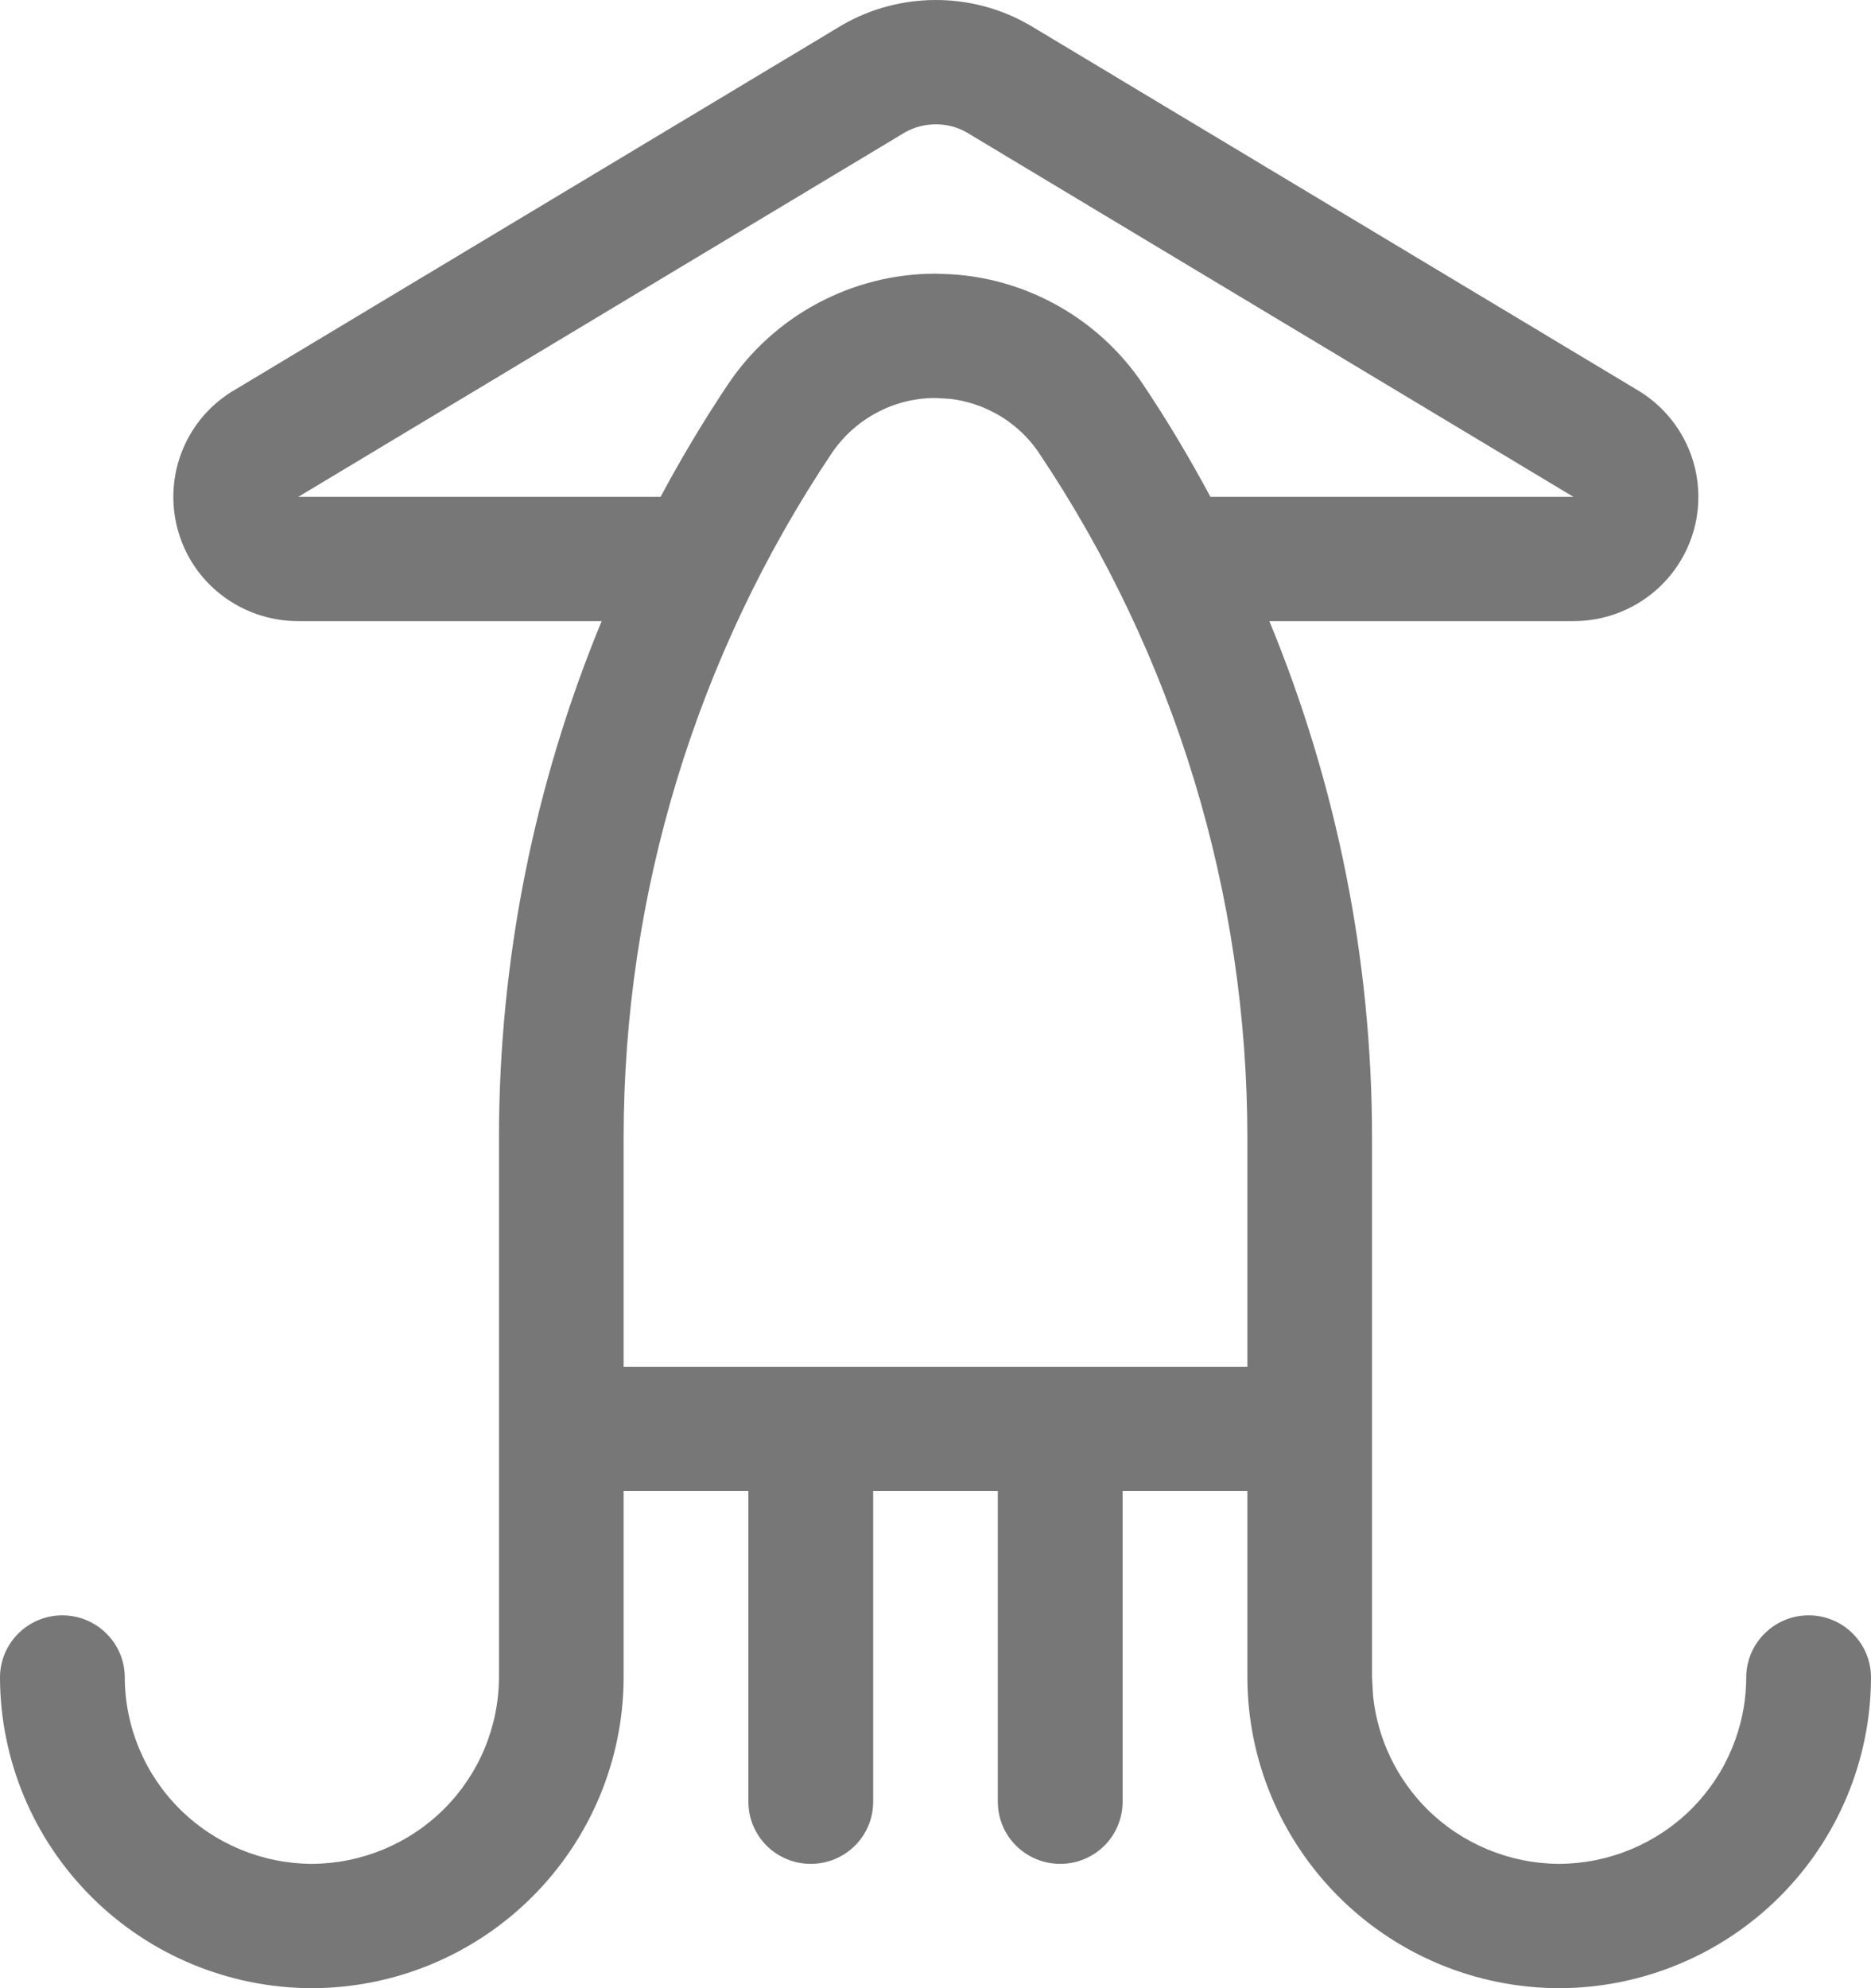 <?xml version="1.0" encoding="UTF-8"?>
<svg xmlns="http://www.w3.org/2000/svg" preserveAspectRatio="none" width="100%" height="100%" overflow="visible" style="display: block;" viewBox="0 0 16 17" fill="none">
  <path id="Union" fill-rule="evenodd" clip-rule="evenodd" d="M8.003 0C8.246 0 8.486 0.055 8.704 0.161L8.797 0.21L8.807 0.216L13.999 3.333C14.198 3.45 14.353 3.628 14.442 3.84C14.532 4.056 14.548 4.296 14.488 4.522C14.427 4.748 14.294 4.948 14.108 5.09C13.922 5.233 13.694 5.31 13.46 5.311H10.855C11.431 6.706 11.733 8.206 11.733 9.73V14.342L11.742 14.5C11.779 14.864 11.942 15.207 12.204 15.469C12.504 15.767 12.91 15.935 13.333 15.937C13.757 15.935 14.163 15.767 14.463 15.469C14.763 15.17 14.932 14.765 14.933 14.342C14.934 14.049 15.174 13.811 15.469 13.812C15.763 13.813 16.001 14.052 16 14.345C15.998 15.049 15.716 15.723 15.217 16.22C14.717 16.718 14.041 16.998 13.335 17H13.331C12.625 16.998 11.949 16.718 11.45 16.22C10.951 15.723 10.669 15.049 10.667 14.345V12.749H9.6V15.406C9.6 15.7 9.361 15.937 9.067 15.937C8.772 15.937 8.533 15.7 8.533 15.406V12.749H7.467V15.406C7.467 15.7 7.228 15.937 6.933 15.937C6.639 15.937 6.4 15.7 6.4 15.406V12.749H5.333V14.345C5.331 15.049 5.049 15.723 4.55 16.22C4.051 16.718 3.375 16.998 2.669 17H2.665C1.959 16.998 1.282 16.718 0.783 16.22C0.284 15.723 0.002 15.049 2.9871e-06 14.345C-0.001 14.052 0.237 13.813 0.531 13.812C0.826 13.811 1.066 14.049 1.067 14.342C1.068 14.765 1.237 15.17 1.538 15.469C1.837 15.767 2.243 15.935 2.667 15.937C3.09 15.935 3.496 15.767 3.796 15.469C4.096 15.17 4.265 14.766 4.267 14.343V9.73C4.267 8.206 4.569 6.706 5.145 5.311H2.546C2.311 5.31 2.083 5.233 1.897 5.09C1.711 4.948 1.578 4.748 1.518 4.522C1.458 4.296 1.474 4.056 1.564 3.84C1.654 3.624 1.813 3.444 2.017 3.328L7.199 0.216L7.209 0.21C7.451 0.072 7.724 1.20265e-05 8.003 0ZM8 3.403C7.824 3.403 7.651 3.446 7.497 3.529C7.342 3.611 7.21 3.731 7.112 3.876C5.952 5.61 5.333 7.646 5.333 9.73V11.687H10.667V9.73C10.667 7.646 10.048 5.609 8.887 3.876C8.79 3.731 8.658 3.611 8.503 3.529C8.387 3.467 8.261 3.427 8.131 3.411L8 3.403ZM8.003 1.063C7.911 1.063 7.821 1.086 7.742 1.13L2.558 4.244C2.555 4.245 2.552 4.247 2.549 4.248H5.649C5.825 3.92 6.016 3.599 6.225 3.287C6.42 2.996 6.684 2.757 6.994 2.592C7.303 2.427 7.649 2.34 8 2.34L8.131 2.345C8.437 2.363 8.735 2.447 9.006 2.592C9.316 2.757 9.58 2.996 9.775 3.287C9.984 3.599 10.175 3.92 10.351 4.248H13.457C13.454 4.247 13.451 4.245 13.448 4.244L8.263 1.13C8.184 1.086 8.094 1.063 8.003 1.063Z" fill="#777777"></path>
</svg>
